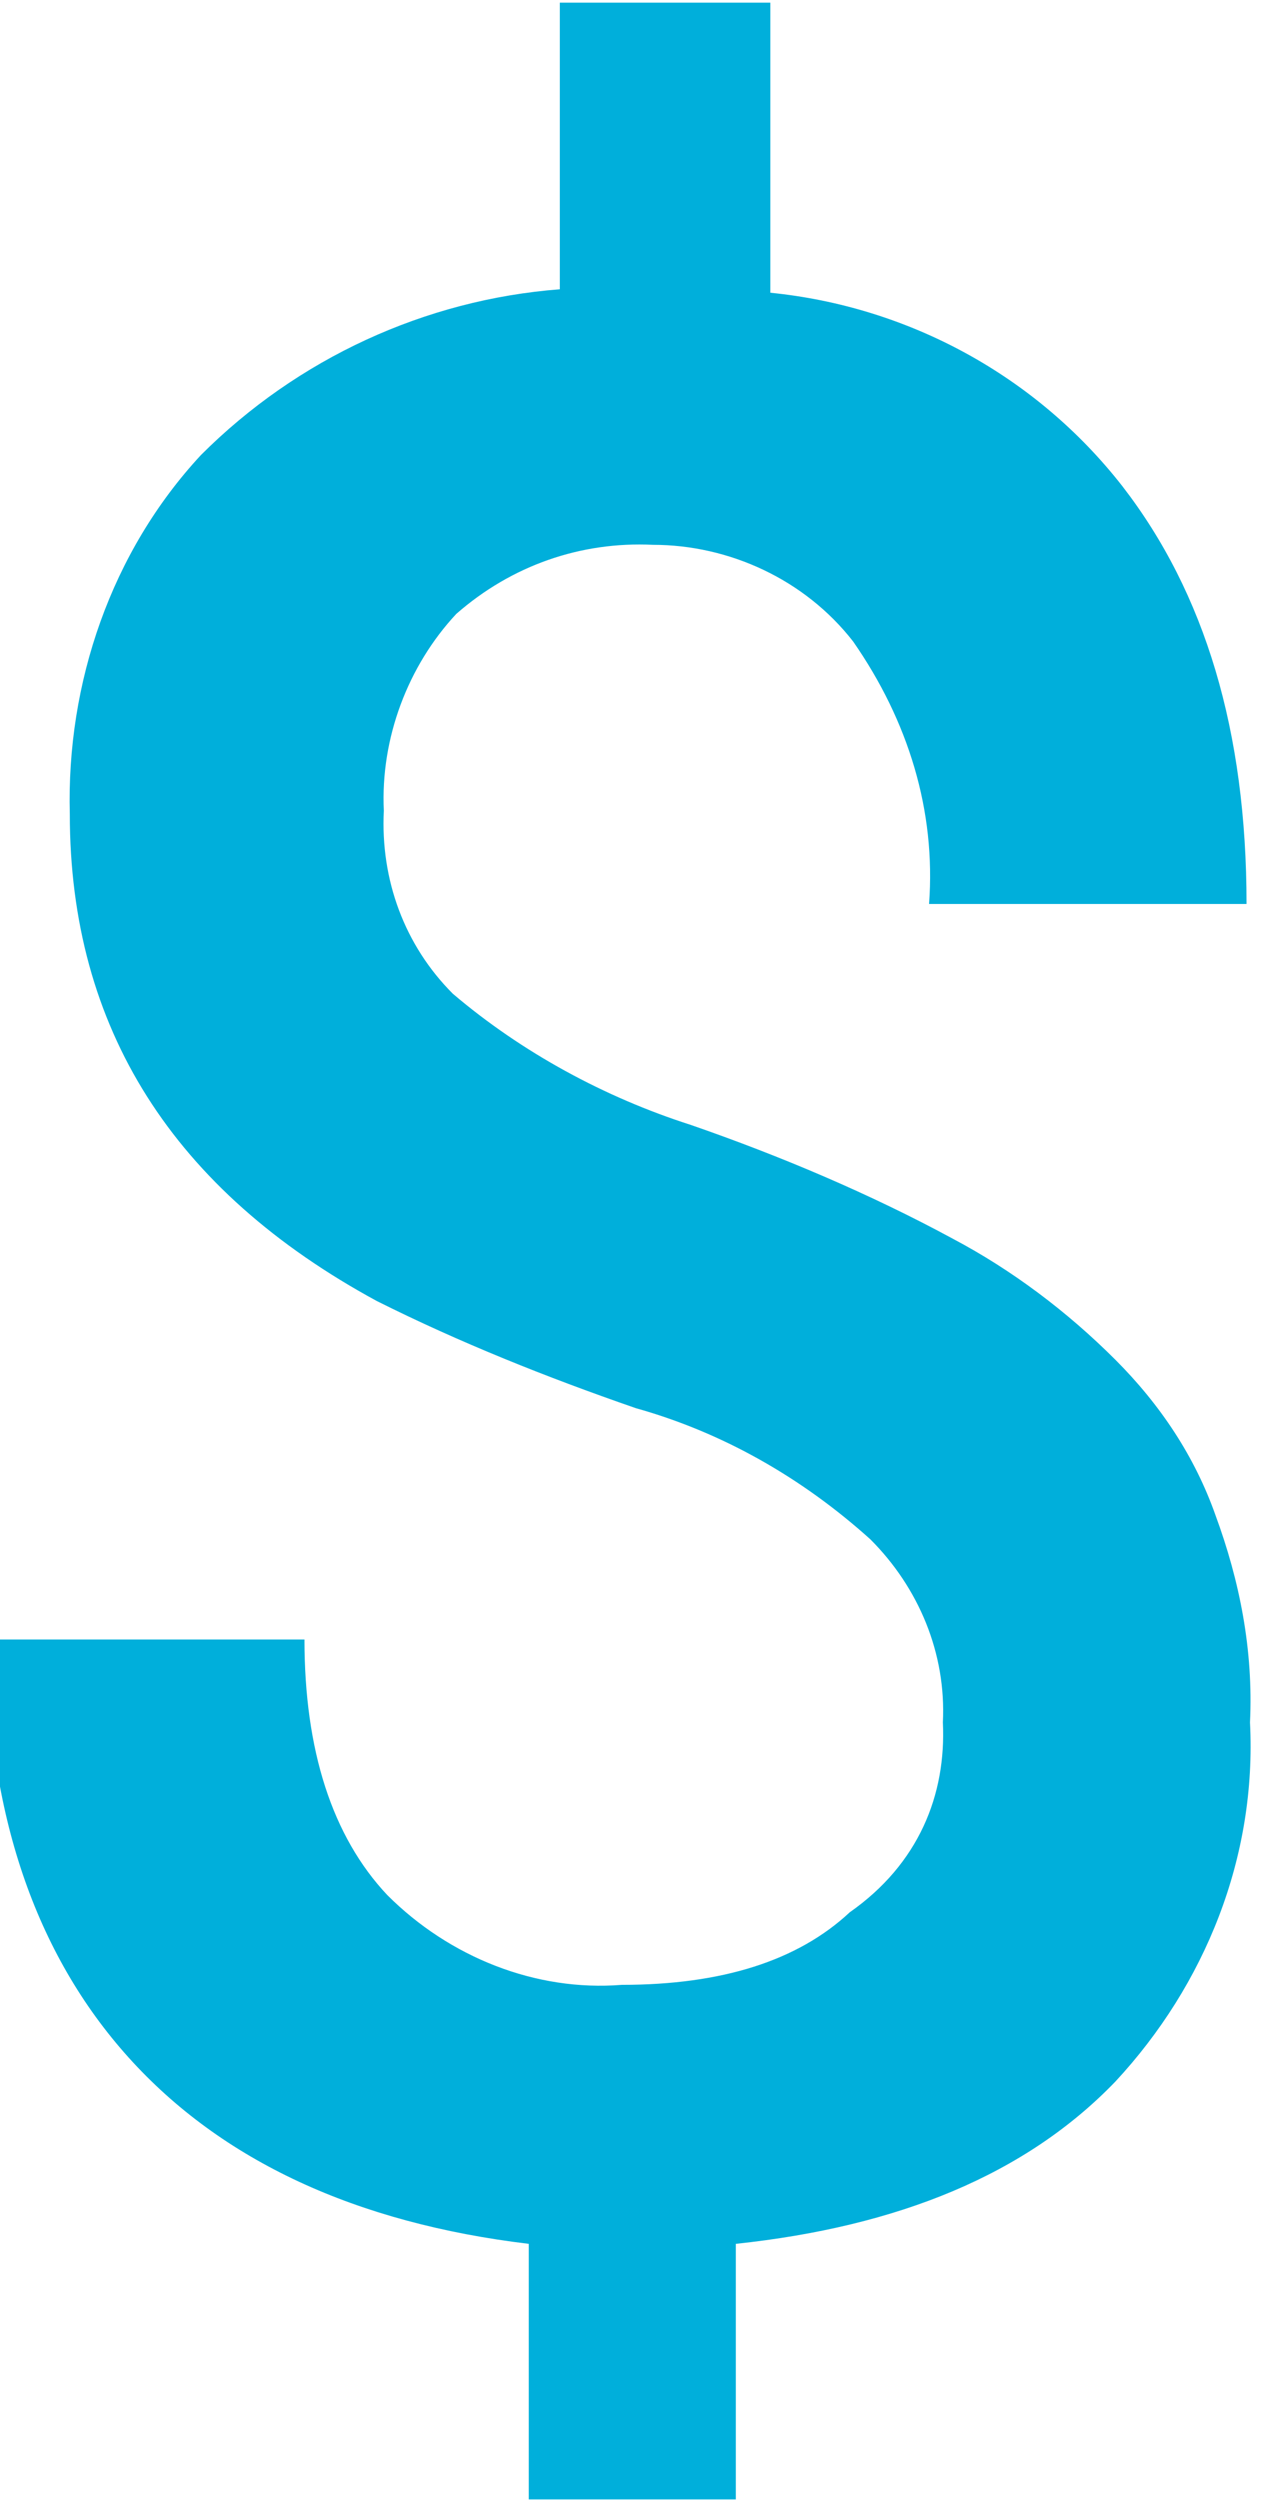 <?xml version="1.0" encoding="utf-8"?>
<!-- Generator: Adobe Illustrator 26.0.3, SVG Export Plug-In . SVG Version: 6.00 Build 0)  -->
<svg version="1.1" id="Layer_1" xmlns="http://www.w3.org/2000/svg" xmlns:xlink="http://www.w3.org/1999/xlink" x="0px" y="0px"
	 viewBox="0 0 36.6 72.4" style="enable-background:new 0 0 36.6 72.4;" xml:space="preserve">
<style type="text/css">
	.st0{fill:#00AFDB;}
</style>
<g id="DollarSign" transform="translate(-746.477 -1643.823)">
	<path id="DollarSign-2" class="st0" d="M773.8,1693.7c0.1-2-0.7-3.9-2.1-5.3c-2-1.8-4.3-3.1-6.8-3.8c-2.6-0.9-5.1-1.9-7.5-3.1
		c-5.9-3.2-8.9-7.9-8.9-14.1c-0.1-3.8,1.2-7.6,3.8-10.4c2.8-2.8,6.5-4.5,10.4-4.8v-8.3h6.1v8.4c4,0.4,7.7,2.4,10.2,5.6
		c2.4,3.1,3.6,7.1,3.6,12.1h-9.2c0.2-2.7-0.6-5.3-2.2-7.6c-1.4-1.8-3.6-2.8-5.8-2.8c-2.1-0.1-4.1,0.6-5.7,2
		c-1.4,1.5-2.2,3.6-2.1,5.7c-0.1,2,0.6,3.9,2,5.3c2,1.7,4.4,3,6.9,3.8c2.6,0.9,5.2,2,7.6,3.3c1.7,0.9,3.3,2.1,4.7,3.5
		c1.3,1.3,2.3,2.8,2.9,4.5c0.7,1.9,1.1,3.9,1,6c0.2,3.9-1.3,7.6-3.9,10.4c-2.6,2.7-6.3,4.2-11,4.7v7.4h-6v-7.4
		c-5-0.6-8.9-2.4-11.6-5.4c-2.7-3-4.1-7.1-4.1-12.1h9.2c0,3.2,0.8,5.7,2.4,7.4c1.8,1.8,4.3,2.8,6.8,2.6c2.9,0,5.1-0.7,6.6-2.1
		C773.1,1697.8,773.9,1695.8,773.8,1693.7z"/>
</g>
</svg>

